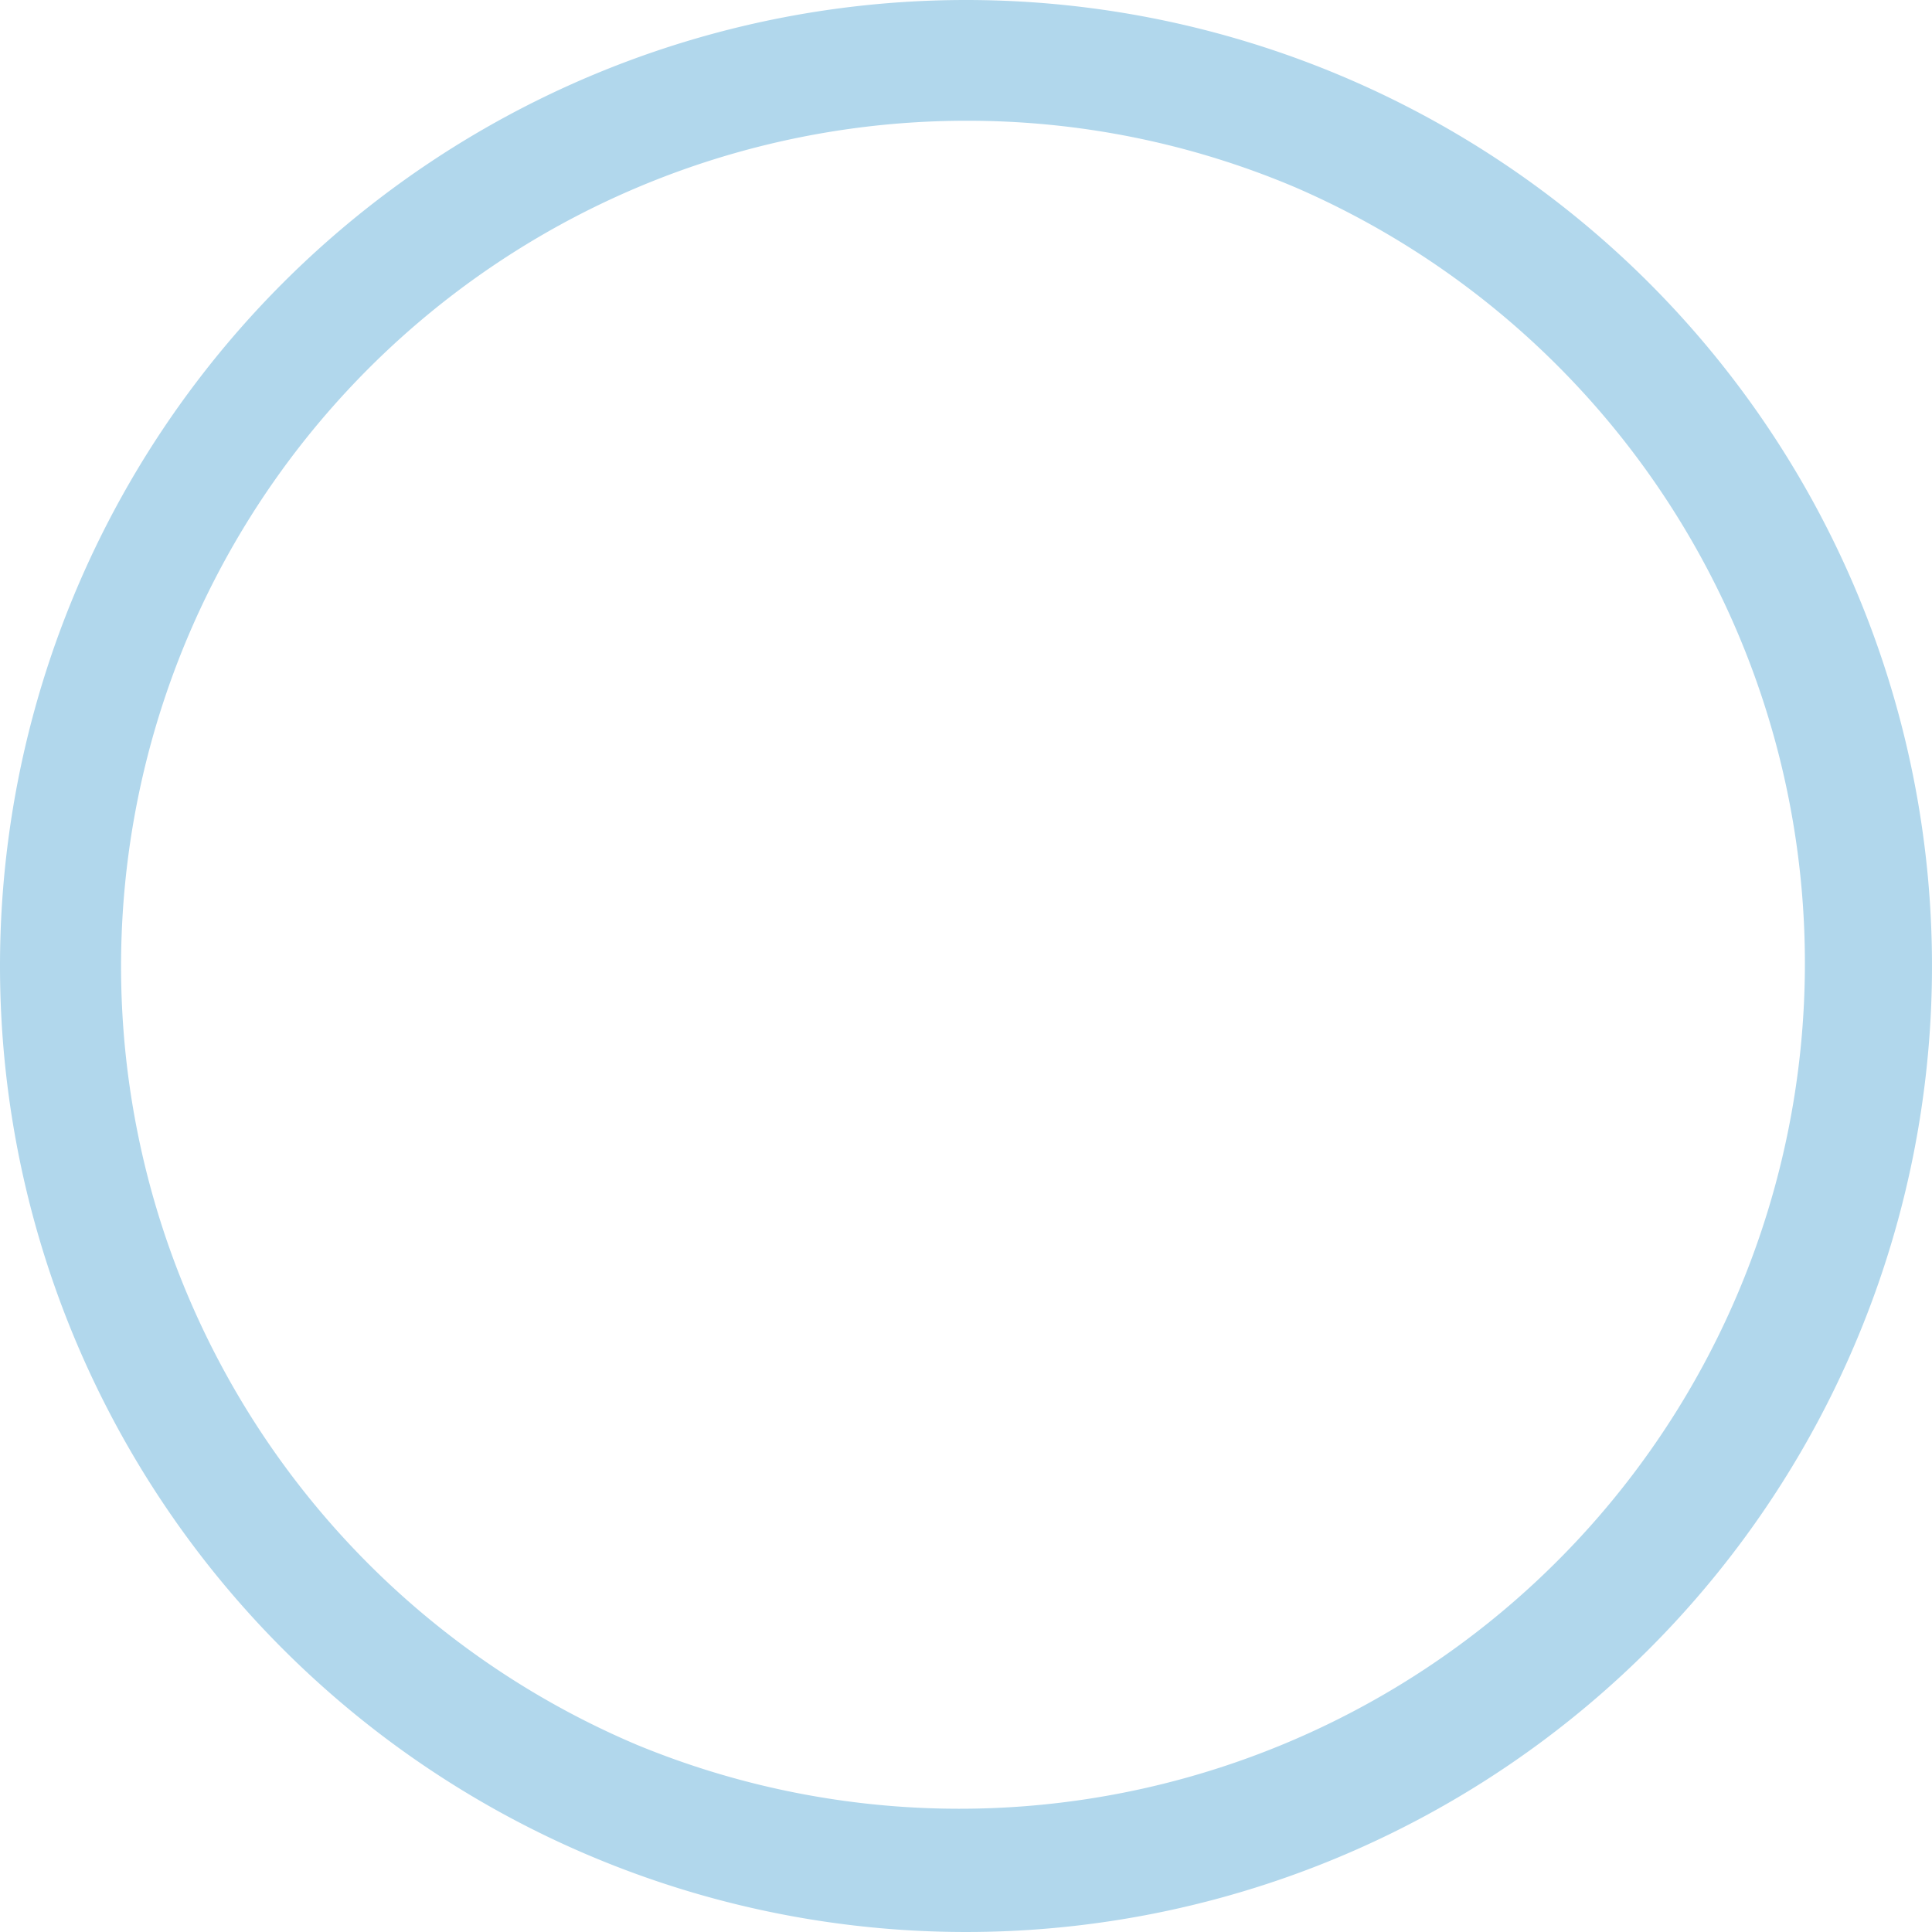 <svg xmlns="http://www.w3.org/2000/svg" width="48" height="48" viewBox="0 0 48 48">
  <path id="light-blue-3px-ring" d="M24,3a21.006,21.006,0,0,0-8.173,40.351,21.006,21.006,0,0,0,16.346-38.7A20.866,20.866,0,0,0,24,3m0-3A24,24,0,1,1,0,24,24,24,0,0,1,24,0Z" fill="#b1d7ec"/>
</svg>
